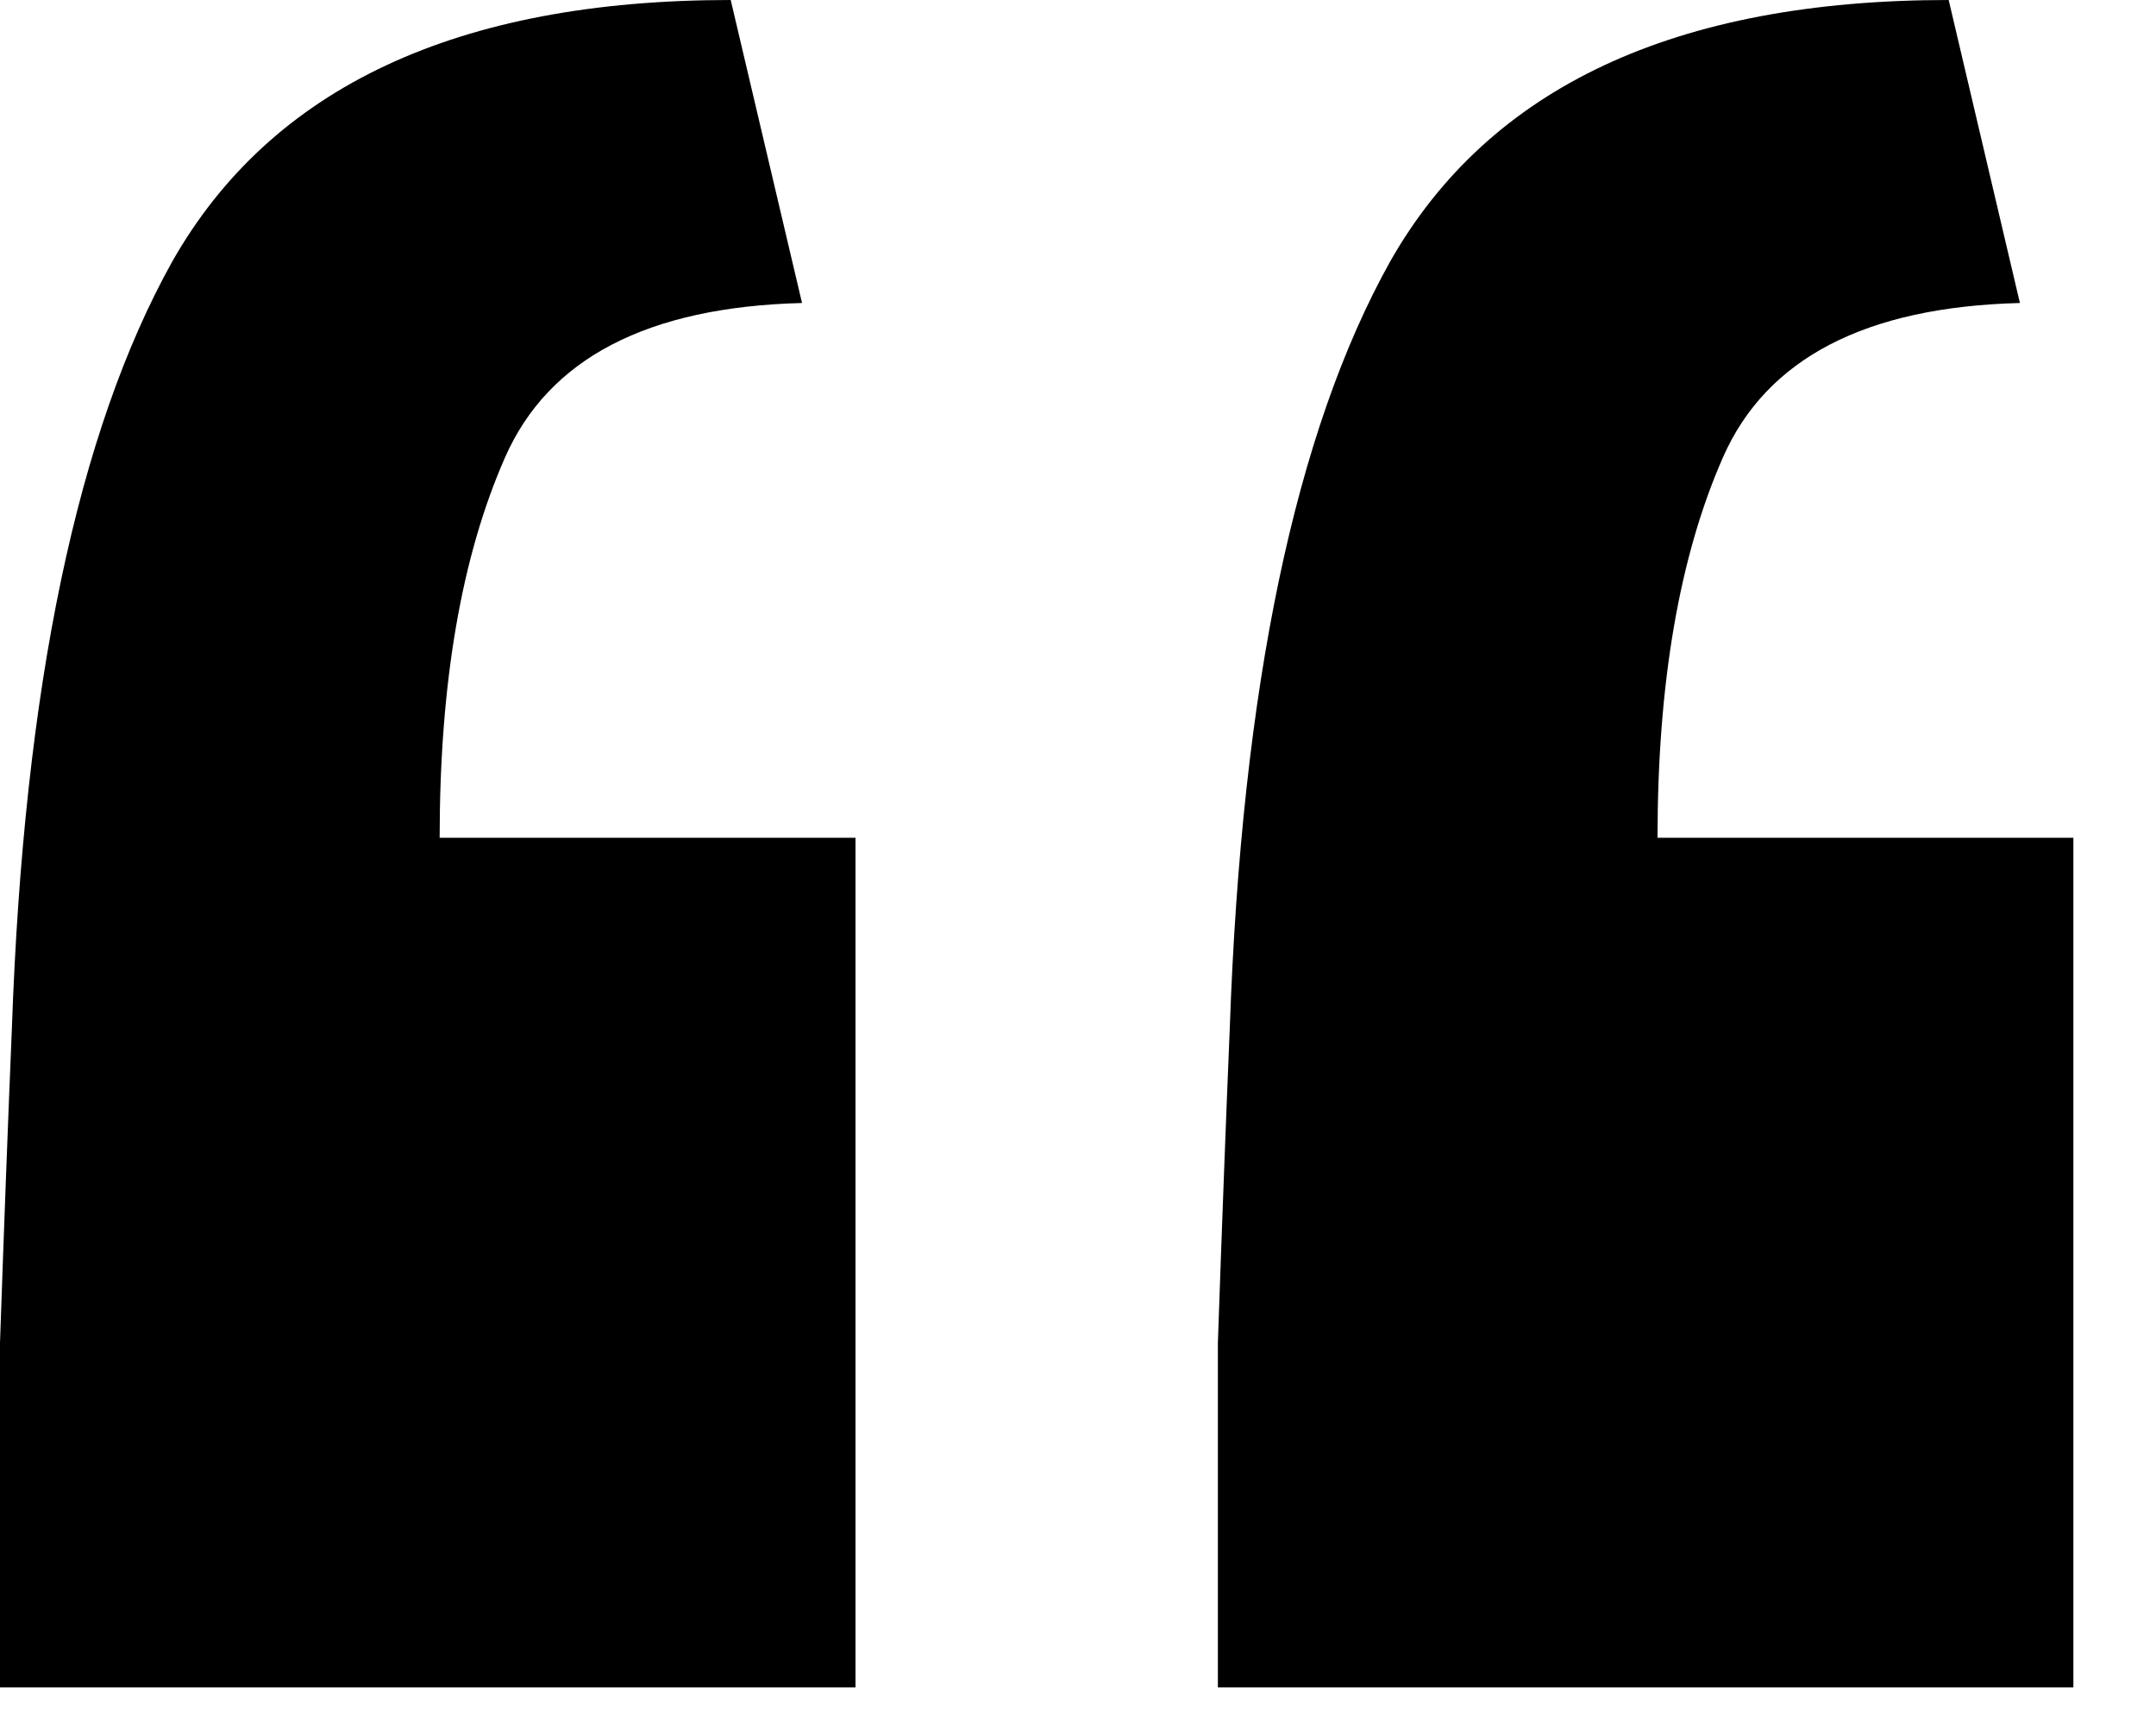 <svg xmlns="http://www.w3.org/2000/svg" width="25" height="20" viewBox="0 0 25 20" fill="none"><path d="M0 19.564C0 18.187 0 16.855 0 15.569C0.046 14.237 0.092 13.02 0.138 11.918C0.276 7.968 0.896 5.006 1.998 3.031C3.146 1.01 5.304 0 8.473 0L9.3 3.513C7.509 3.559 6.361 4.156 5.856 5.304C5.35 6.453 5.098 7.922 5.098 9.713H9.92V19.564H0ZM14.122 19.564C14.122 18.187 14.122 16.855 14.122 15.569C14.168 14.237 14.214 13.02 14.26 11.918C14.398 7.968 15.018 5.006 16.12 3.031C17.268 1.01 19.427 0 22.596 0L23.422 3.513C21.631 3.559 20.483 4.156 19.978 5.304C19.473 6.453 19.22 7.922 19.22 9.713H24.042V19.564H14.122Z" fill="black"></path></svg>